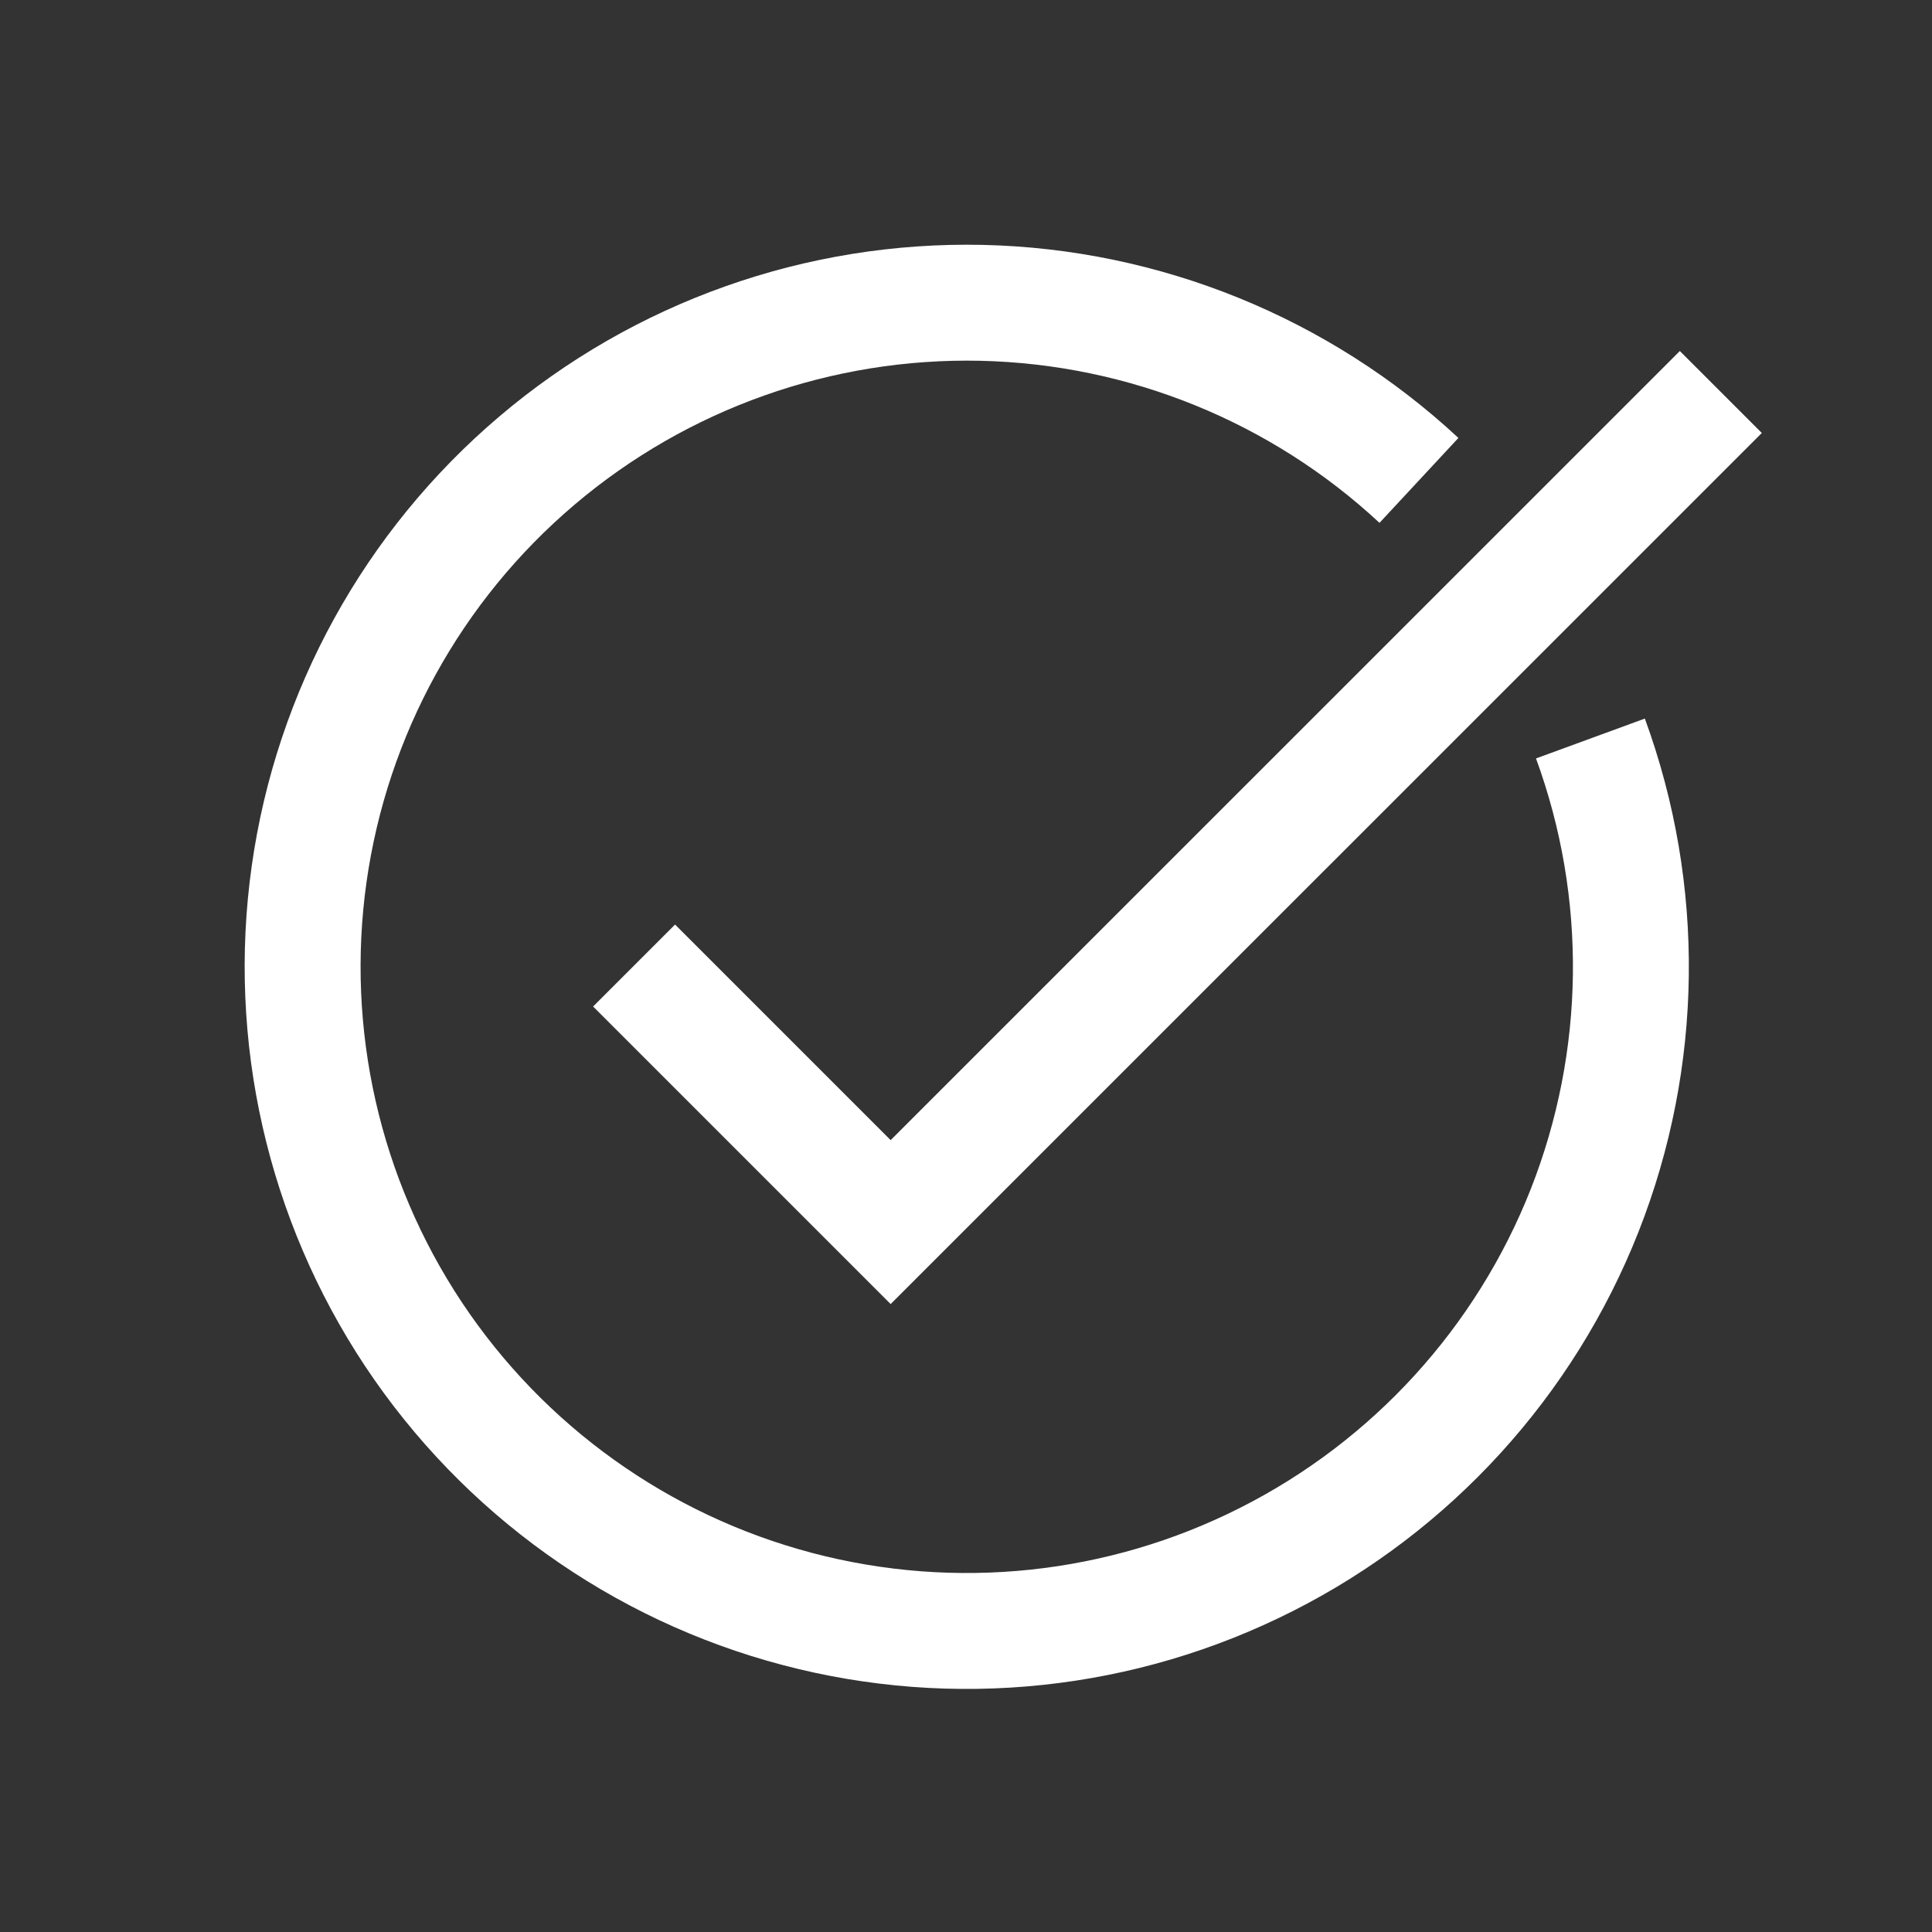 <svg xmlns="http://www.w3.org/2000/svg" fill="none" viewBox="0 0 20 20" height="20" width="20">
<rect x="0" y="0" width="20" height="20" fill="#333333" stroke="none"/>
<path stroke-width="1.2" stroke="white" d="M16.464 7.645C17.043 9.226 17.021 10.964 16.404 12.531C15.786 14.097 14.615 15.382 13.113 16.142C11.611 16.903 9.882 17.086 8.254 16.656C6.627 16.227 5.213 15.215 4.281 13.813C3.35 12.411 2.965 10.715 3.2 9.048C3.435 7.381 4.274 5.858 5.557 4.769C6.84 3.679 8.479 3.098 10.162 3.135C11.845 3.173 13.456 3.827 14.689 4.973M6.564 9.995L9.22 12.651L17.814 4.058"></path>
</svg>
